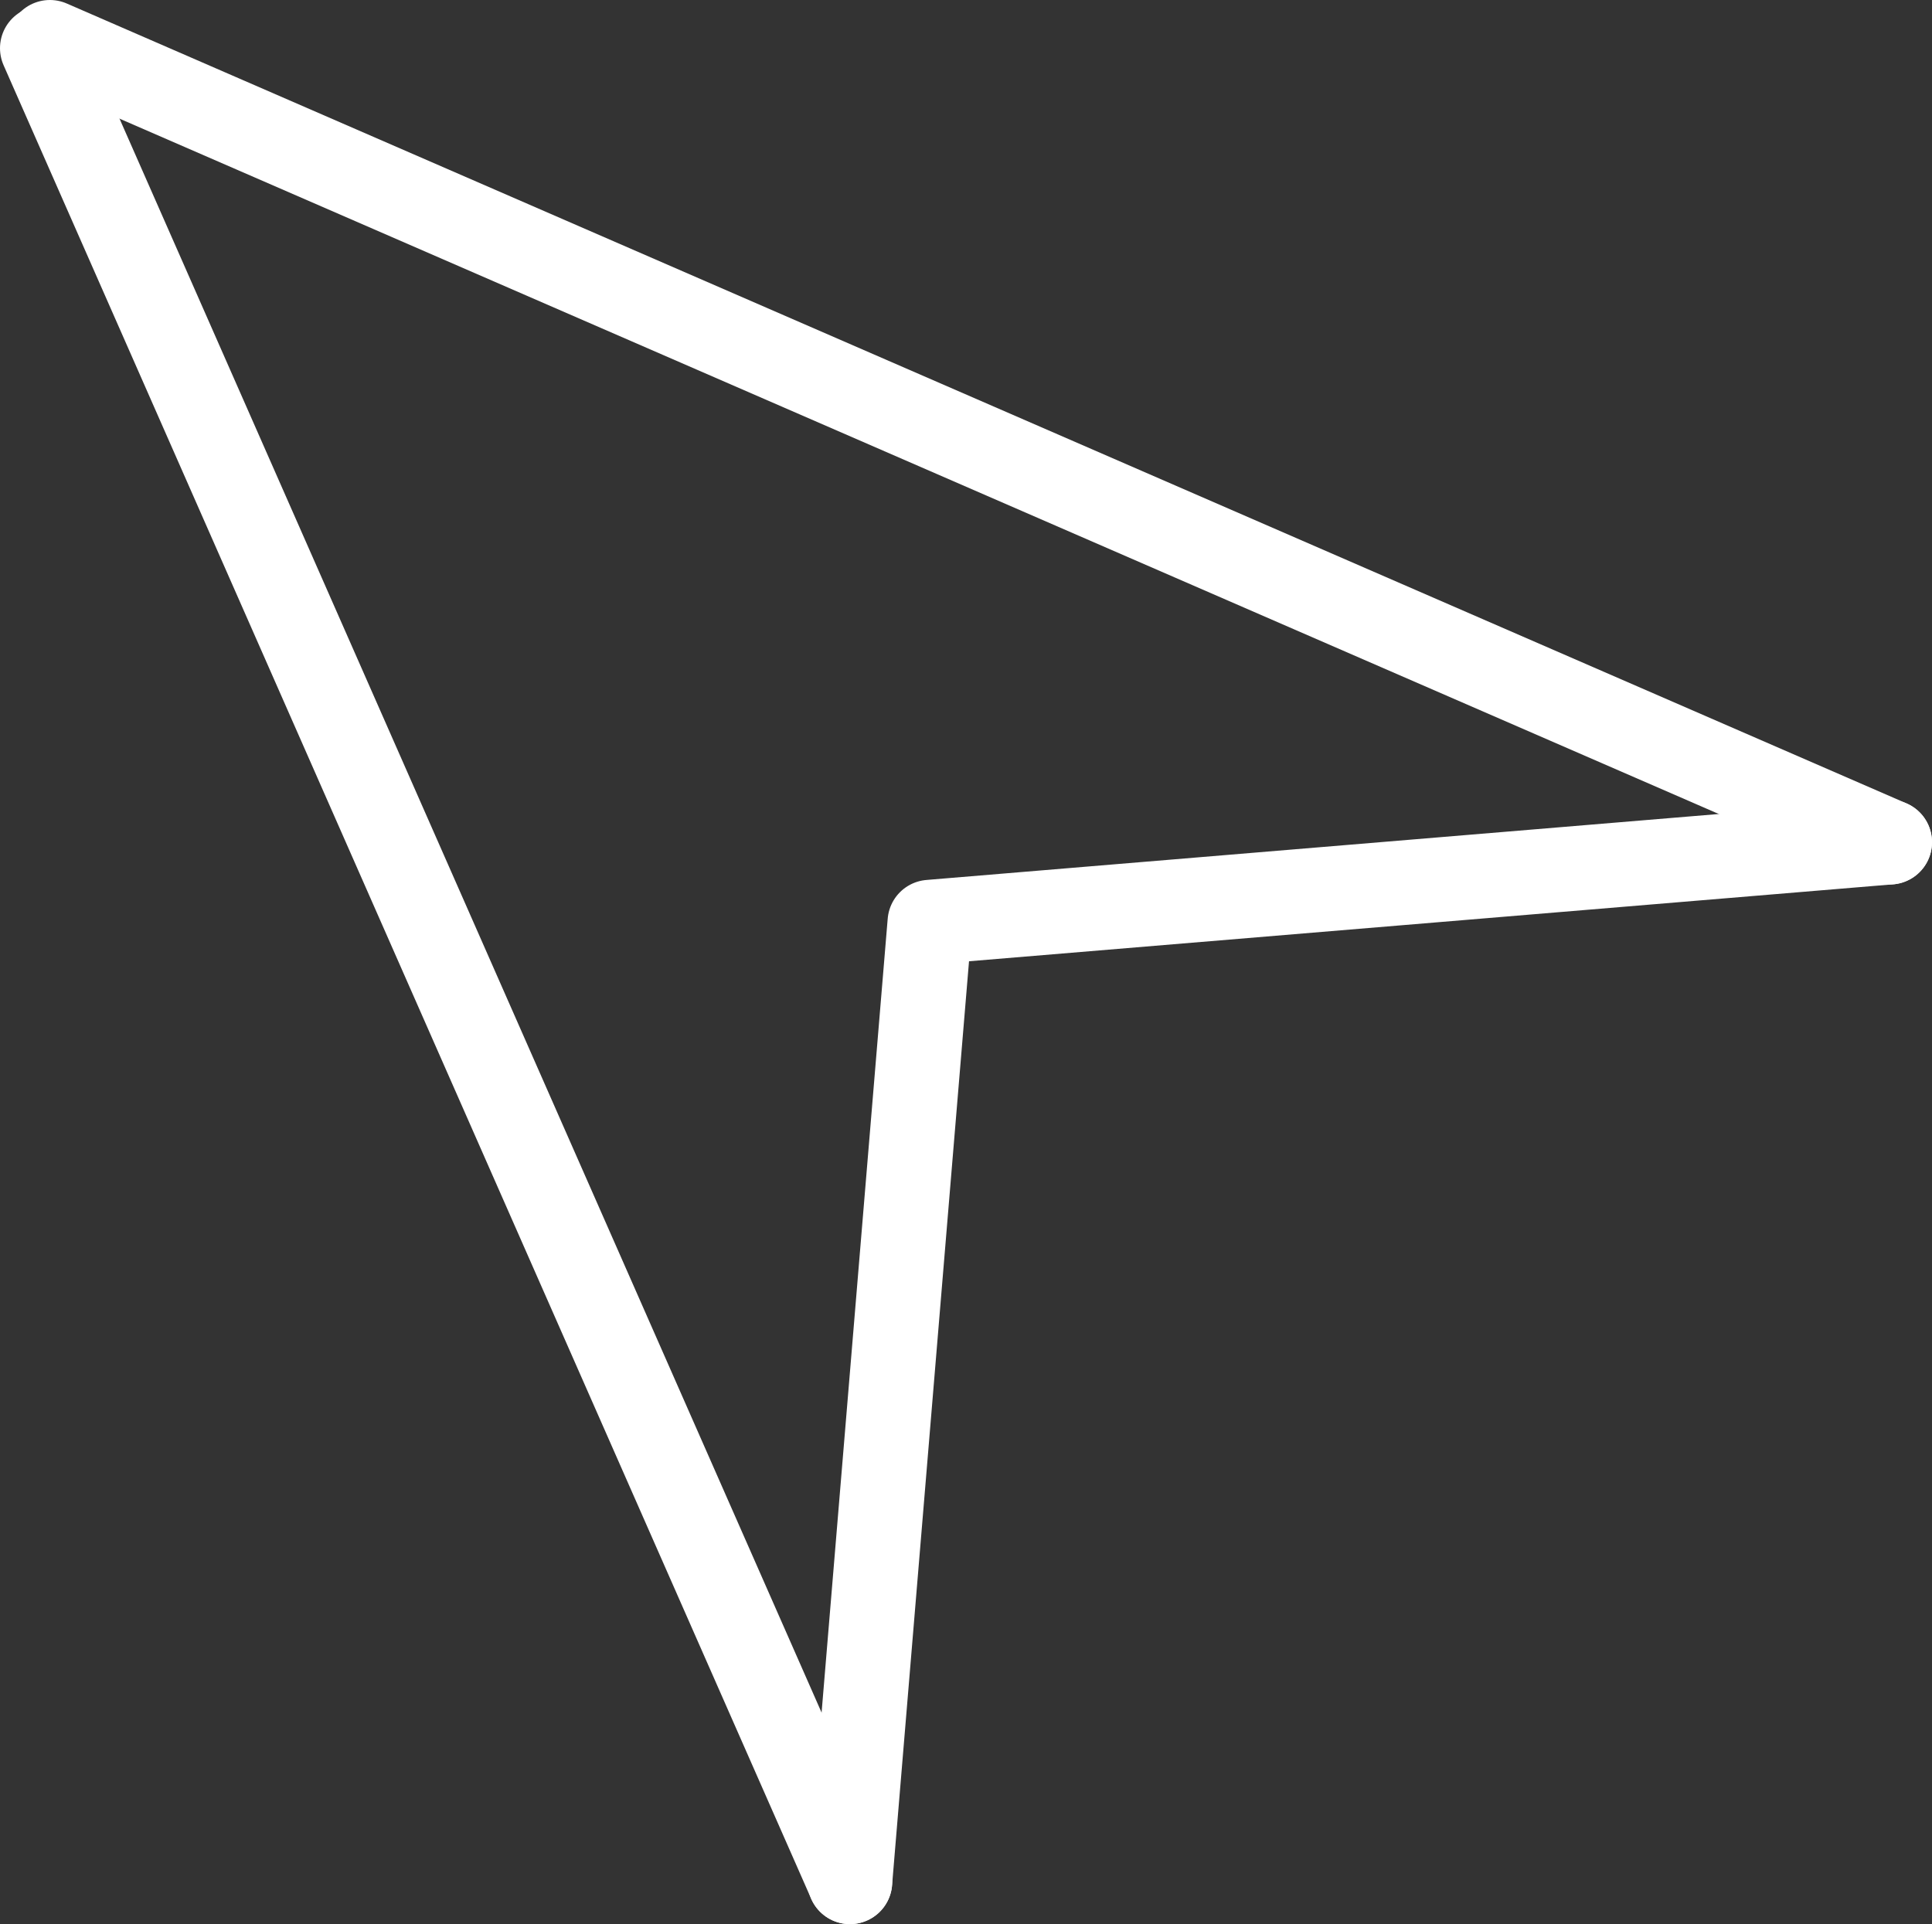 <?xml version="1.0" encoding="UTF-8"?>
<svg id="Capa_2" data-name="Capa 2" xmlns="http://www.w3.org/2000/svg" viewBox="0 0 45.69 45.51">
  <rect x="0" y="0" width="45.69" height="45.51" fill="#333333" stroke="none"/>
  <defs>
    <style>
      .cls-1 {
        fill: none;
        stroke: #fff;
        stroke-linecap: round;
        stroke-linejoin: round;
        stroke-width: 2px;
      }
    </style>
  </defs>
  <g id="Capa_3" data-name="Capa 3">
    <g>
      <line class="cls-1" x1="1.18" y1="1" x2="44.69" y2="19.92"/>
      <line class="cls-1" x1="1" y1="1.14" x2="20.1" y2="44.51"/>
      <polyline class="cls-1" points="44.69 19.92 21.99 21.81 20.1 44.51"/>
    </g>
  </g>
</svg>
